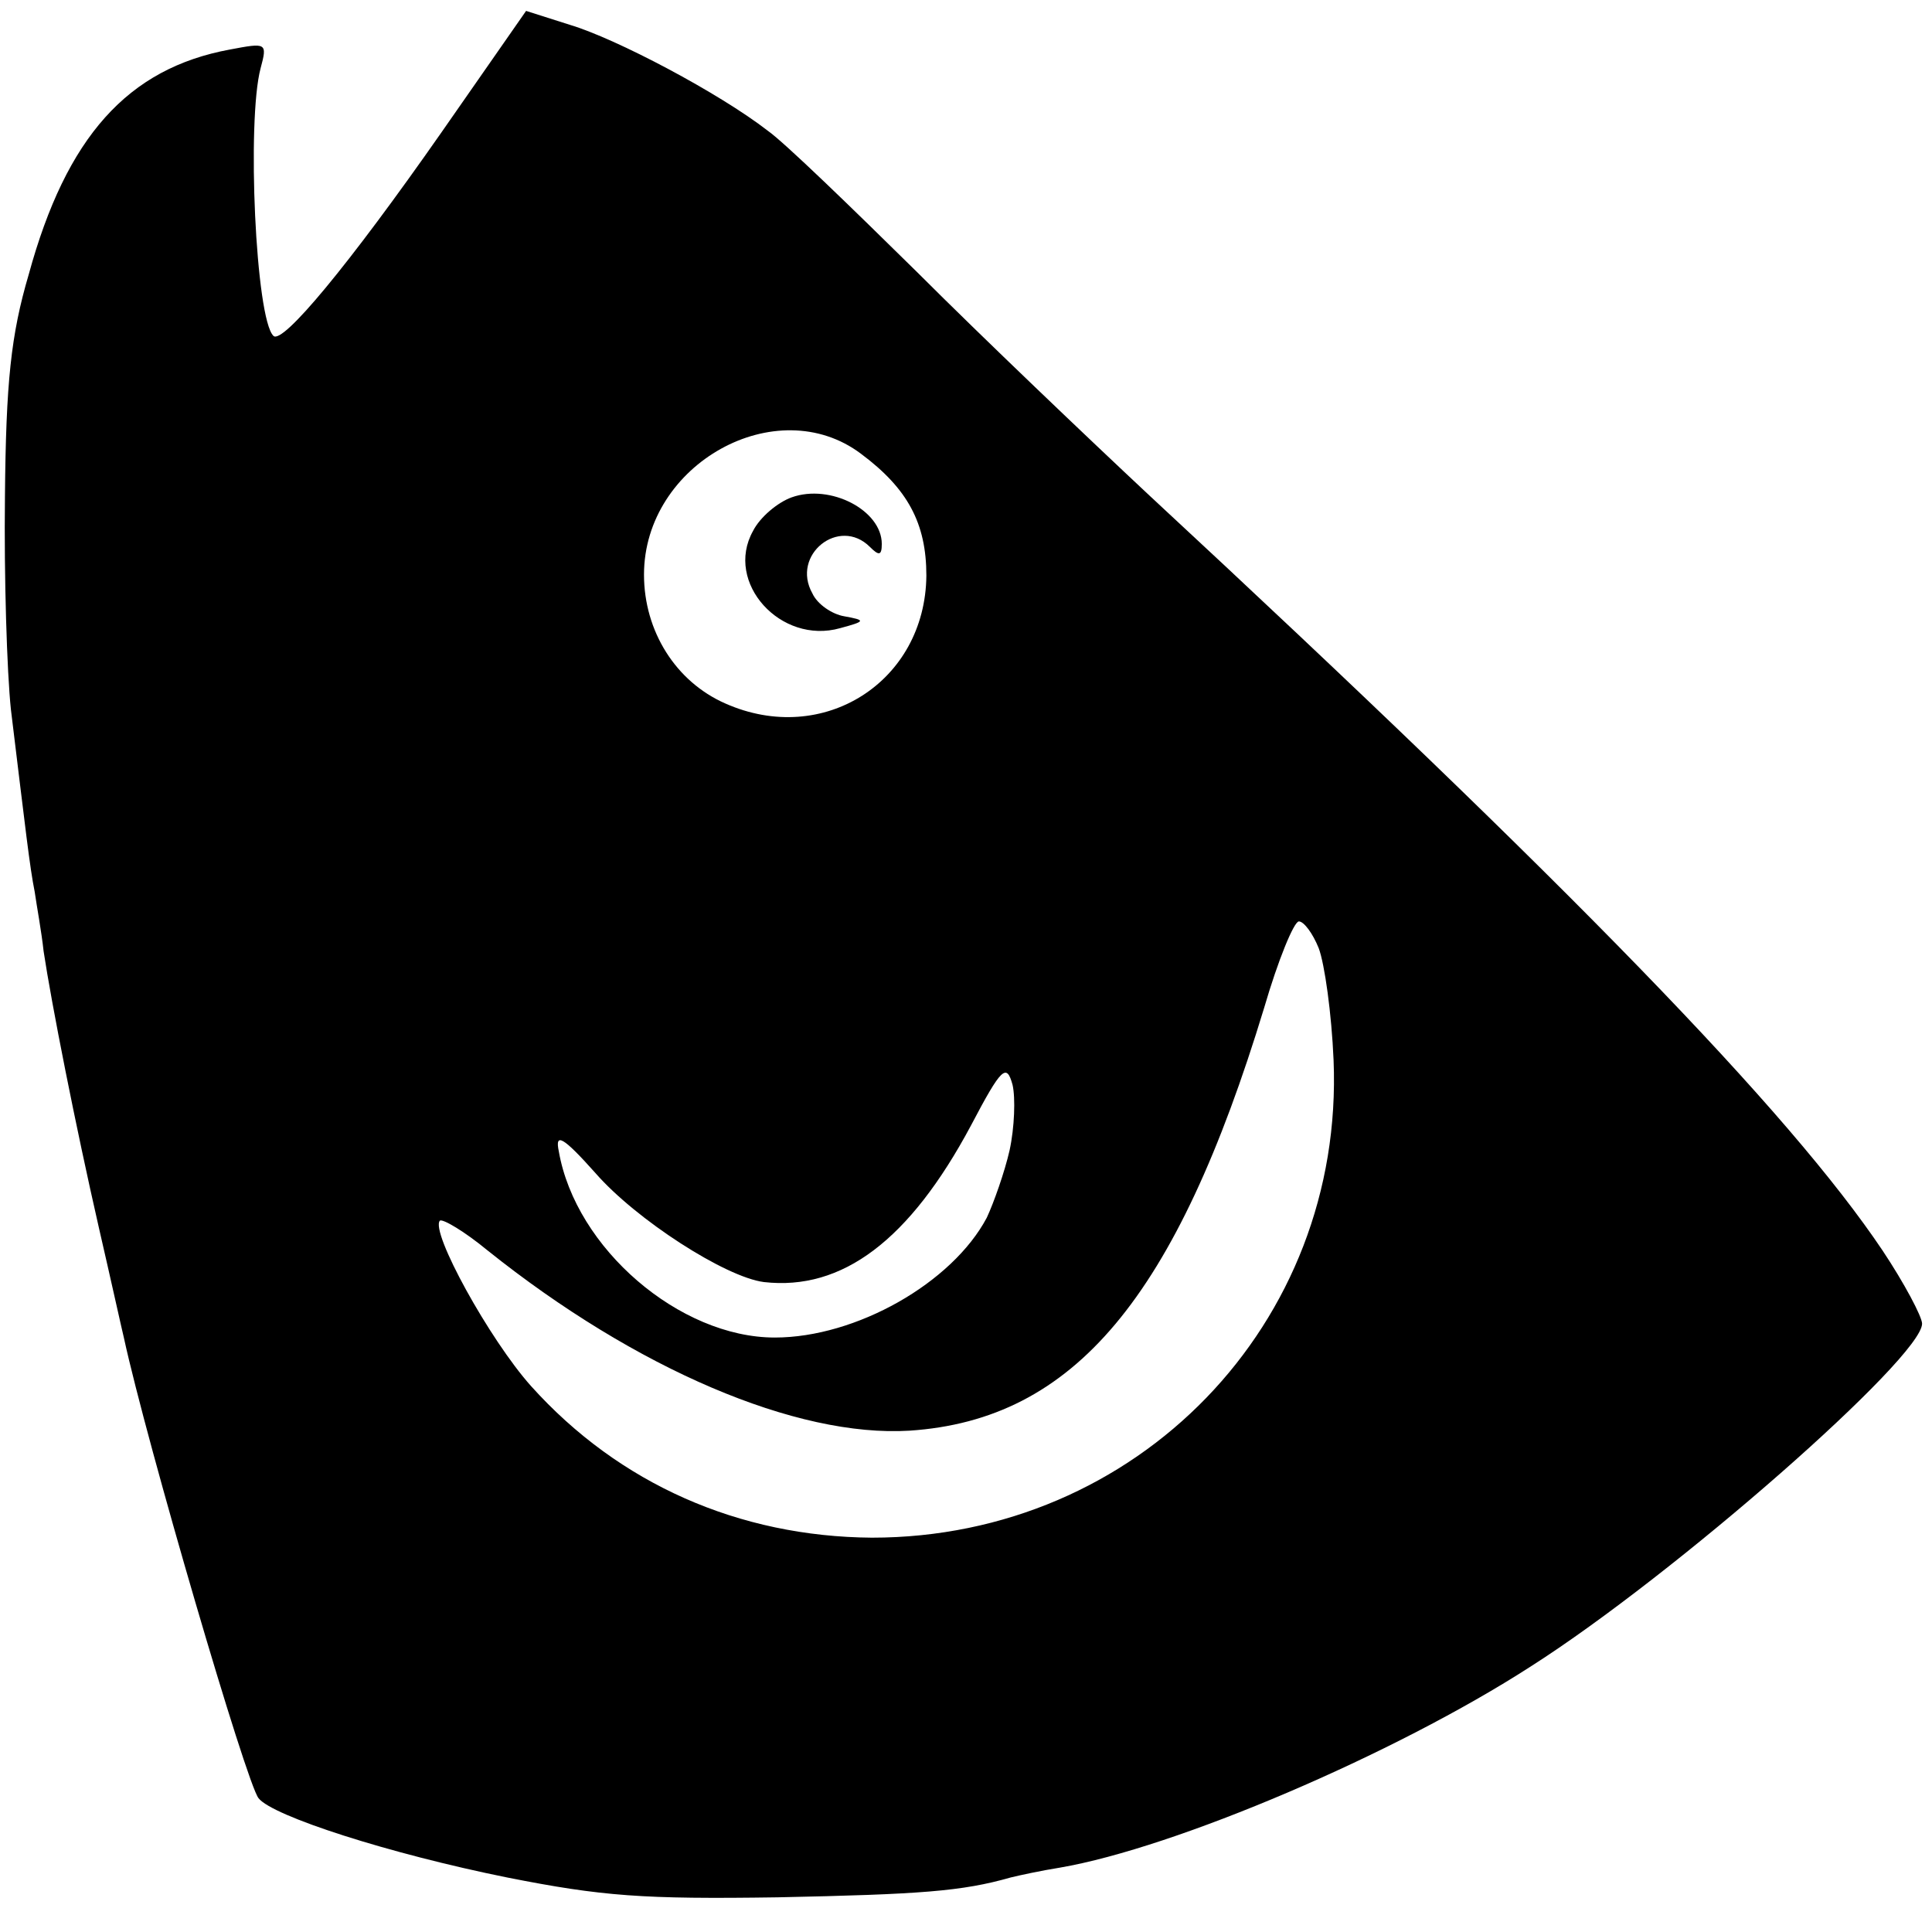 <?xml version="1.0" standalone="no"?>
<!DOCTYPE svg PUBLIC "-//W3C//DTD SVG 20010904//EN"
 "http://www.w3.org/TR/2001/REC-SVG-20010904/DTD/svg10.dtd">
<svg version="1.0" xmlns="http://www.w3.org/2000/svg"
 width="195pt" height="195pt" viewBox="0 0 195 195"
 preserveAspectRatio="xMidYMid meet">
<g transform="translate(0,195) scale(0.1,-0.1)"
fill="#000000" stroke="none">
<path d="M446 1817 c-95 -136 -161 -215 -170 -206 -18 17 -27 217 -13 270 7
26 6 26 -31 19 -103 -19 -165 -88 -203 -227 -18 -61 -23 -109 -24 -224 -1 -81
2 -177 6 -215 15 -123 19 -159 24 -184 2 -14 7 -41 9 -60 8 -53 32 -175 56
-280 12 -52 23 -102 25 -110 23 -106 124 -451 136 -465 14 -18 132 -56 251
-80 96 -19 137 -22 273 -20 144 3 186 6 235 20 8 2 31 7 50 10 116 20 337 114
475 203 146 93 395 312 395 346 0 7 -18 41 -40 74 -94 140 -313 366 -740 762
-62 58 -168 159 -234 225 -67 66 -134 131 -151 143 -49 38 -153 93 -200 107
l-44 14 -85 -122z m423 -325 c47 -35 66 -70 66 -123 -1 -107 -104 -173 -203
-129 -50 22 -82 73 -82 130 0 112 134 186 219 122z m462 -499 c6 -16 13 -66
15 -113 11 -266 -198 -482 -466 -482 -134 1 -255 54 -344 153 -42 47 -102 156
-92 167 3 2 25 -11 48 -30 150 -120 312 -189 426 -182 166 11 269 134 358 427
14 48 30 87 35 87 5 0 14 -12 20 -27z m-312 -204 c-5 -22 -16 -53 -23 -68 -35
-66 -132 -121 -214 -121 -96 0 -201 90 -218 188 -4 19 4 15 37 -22 41 -47 131
-105 170 -110 79 -9 147 42 209 158 31 59 36 63 42 41 3 -13 2 -43 -3 -66z"/>
<path d="M799 1448 c-14 -5 -32 -20 -39 -34 -29 -52 28 -115 88 -98 26 7 26 8
4 12 -12 2 -27 12 -32 23 -22 39 27 78 58 47 9 -9 12 -9 12 3 0 34 -52 61 -91
47z"/>
</g>
</svg>
